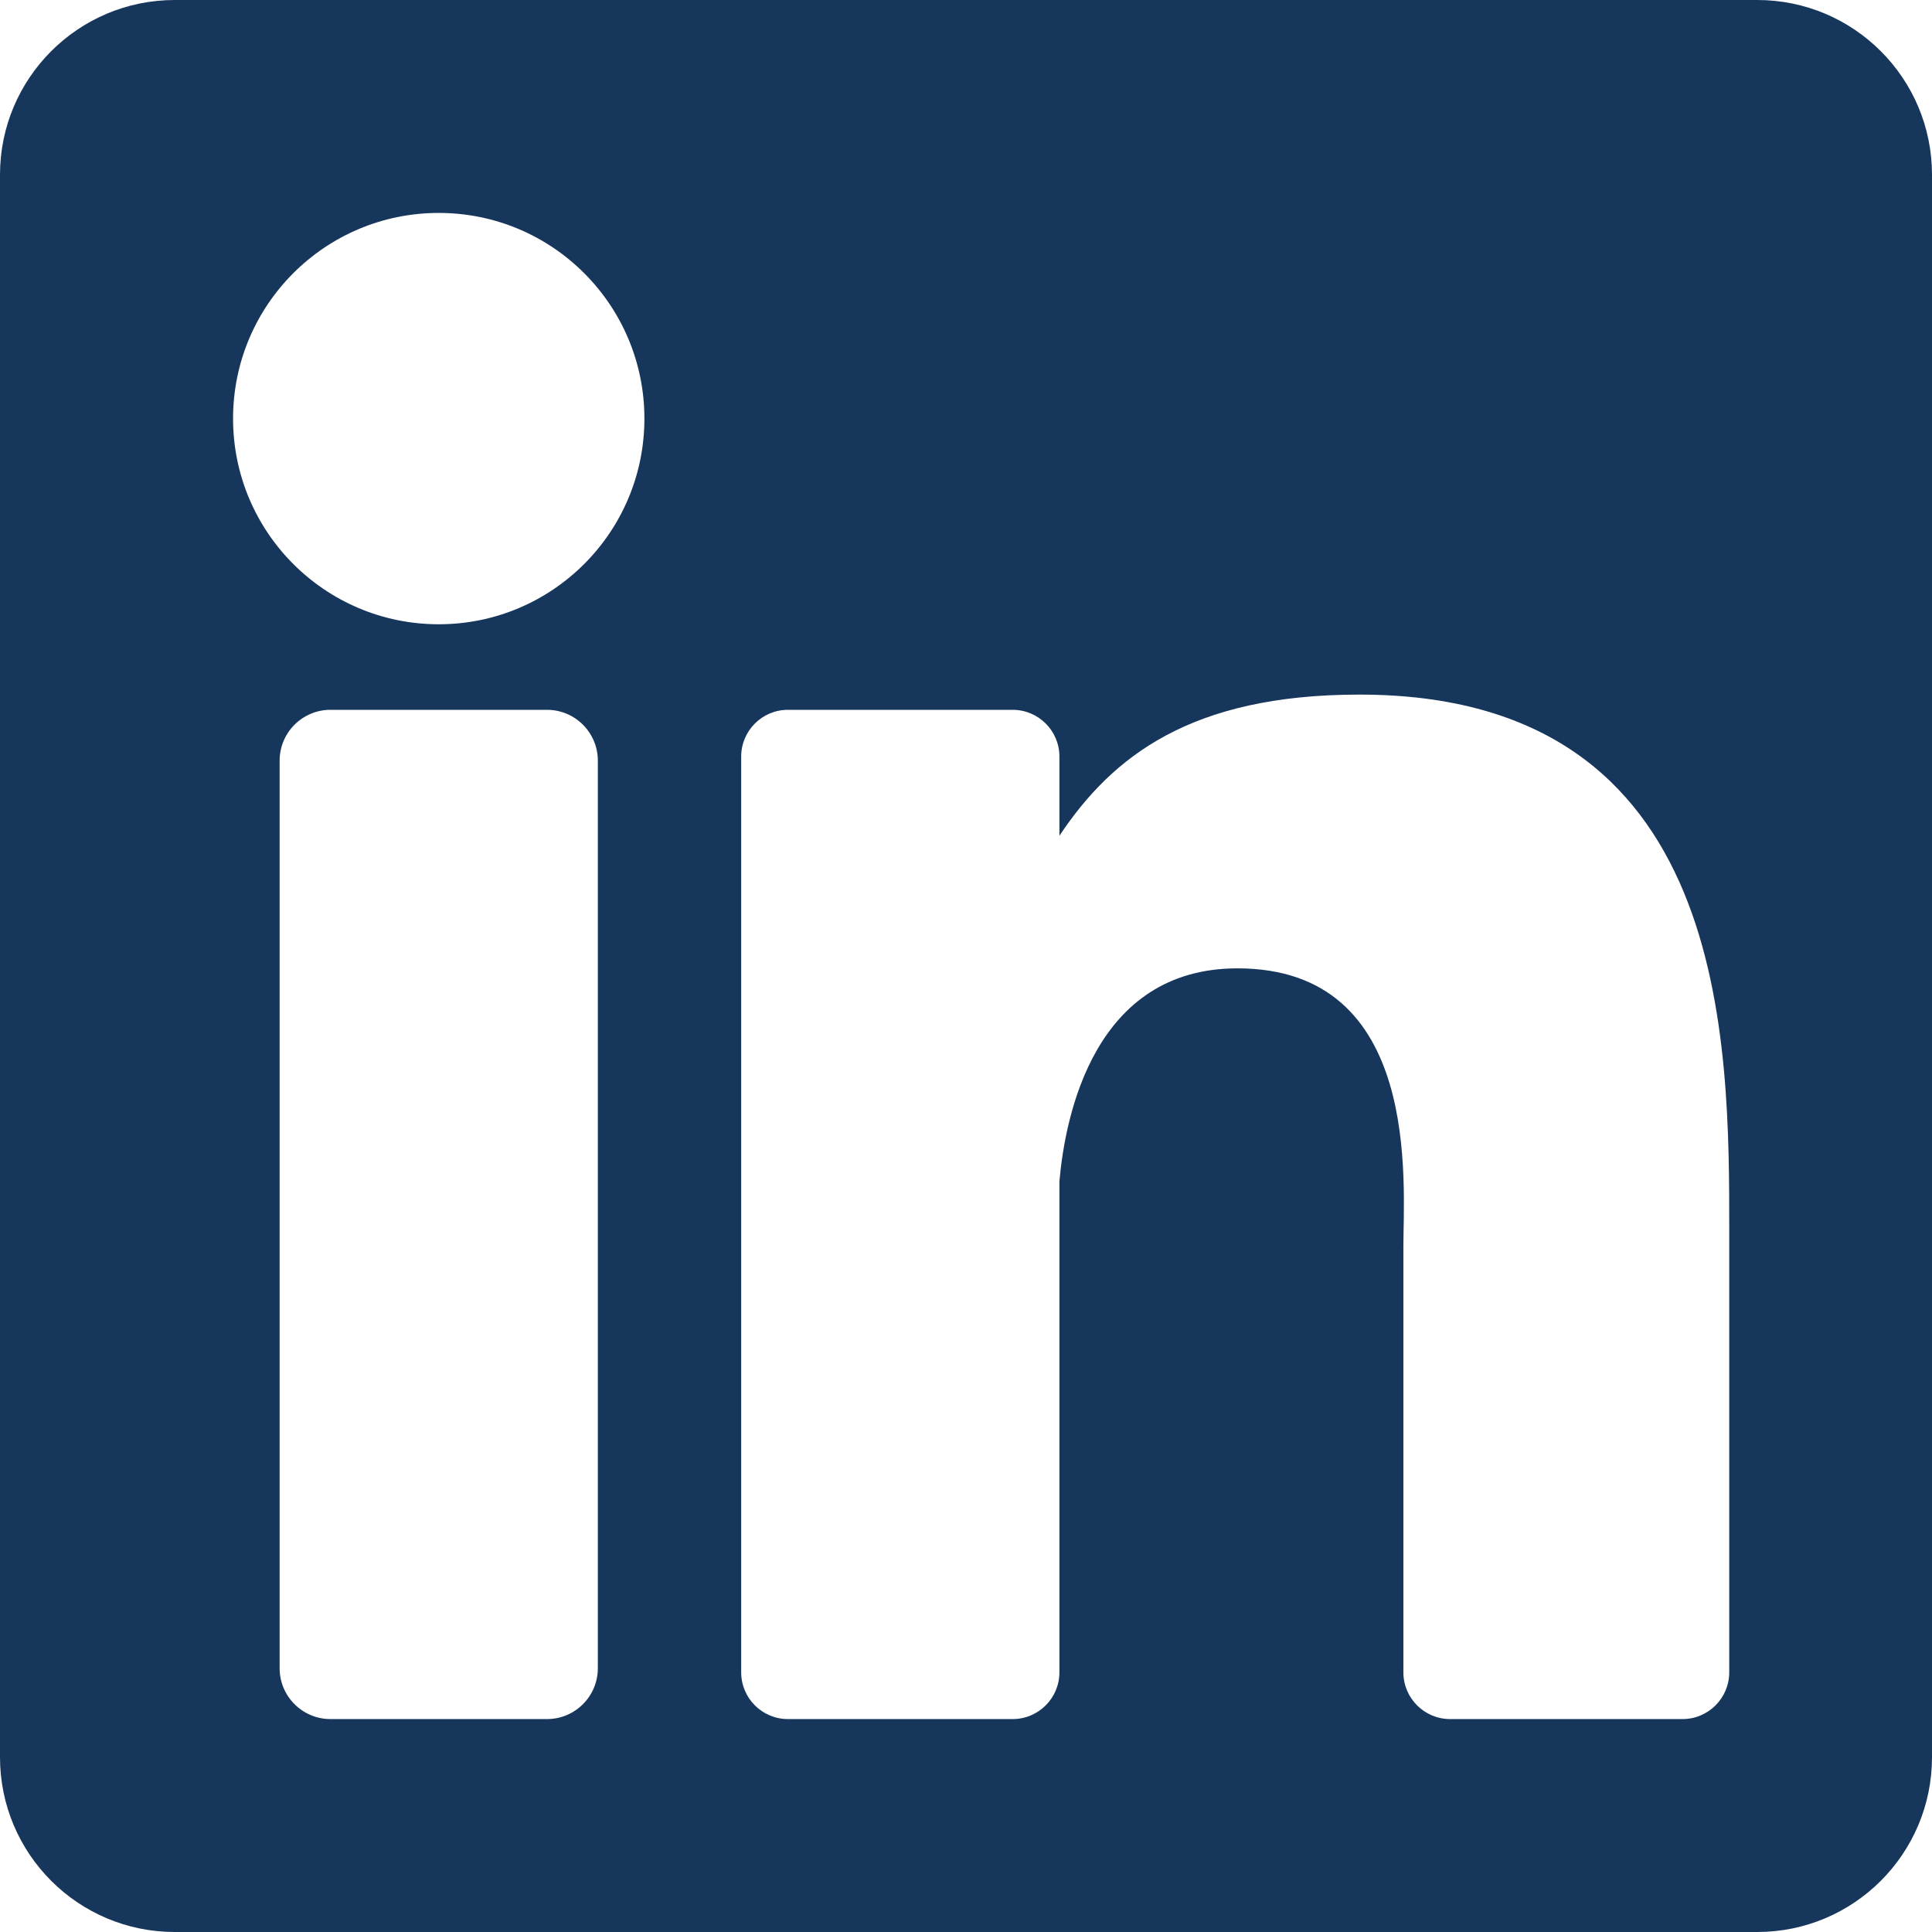 <svg width="382" height="382" xmlns="http://www.w3.org/2000/svg" xmlns:xlink="http://www.w3.org/1999/xlink" xml:space="preserve" overflow="hidden"><defs><clipPath id="clip0"><rect x="799" y="56" width="382" height="382"/></clipPath></defs><g clip-path="url(#clip0)" transform="translate(-799 -56)"><path d="M1146.45 56 833.555 56C814.471 56 799 71.471 799 90.555L799 403.444C799 422.529 814.471 438 833.555 438L1146.44 438C1165.53 438 1181 422.529 1181 403.444L1181 90.555C1181 71.471 1165.53 56 1146.45 56ZM917.207 385.844C917.207 391.398 912.705 395.9 907.151 395.9L864.345 395.9C858.791 395.9 854.289 391.398 854.289 385.844L854.289 206.403C854.289 200.849 858.791 196.347 864.345 196.347L907.151 196.347C912.705 196.347 917.207 200.849 917.207 206.403L917.207 385.844ZM885.748 179.432C863.289 179.432 845.082 161.225 845.082 138.766 845.082 116.307 863.289 98.1 885.748 98.1 908.207 98.1 926.414 116.307 926.414 138.766 926.414 161.225 908.208 179.432 885.748 179.432ZM1140.91 386.654C1140.91 391.76 1136.77 395.9 1131.66 395.9L1085.73 395.9C1080.62 395.9 1076.48 391.76 1076.48 386.654L1076.48 302.486C1076.48 289.93 1080.17 247.465 1043.67 247.465 1015.36 247.465 1009.62 276.531 1008.47 289.575L1008.47 386.654C1008.47 391.76 1004.33 395.9 999.221 395.9L954.795 395.9C949.689 395.9 945.549 391.76 945.549 386.654L945.549 205.593C945.549 200.487 949.689 196.347 954.795 196.347L999.221 196.347C1004.33 196.347 1008.47 200.487 1008.47 205.593L1008.47 221.248C1018.96 205.495 1034.56 193.336 1067.78 193.336 1141.33 193.336 1140.91 262.052 1140.91 299.808L1140.91 386.654 1140.91 386.654Z" fill="#17365C"/></g></svg>